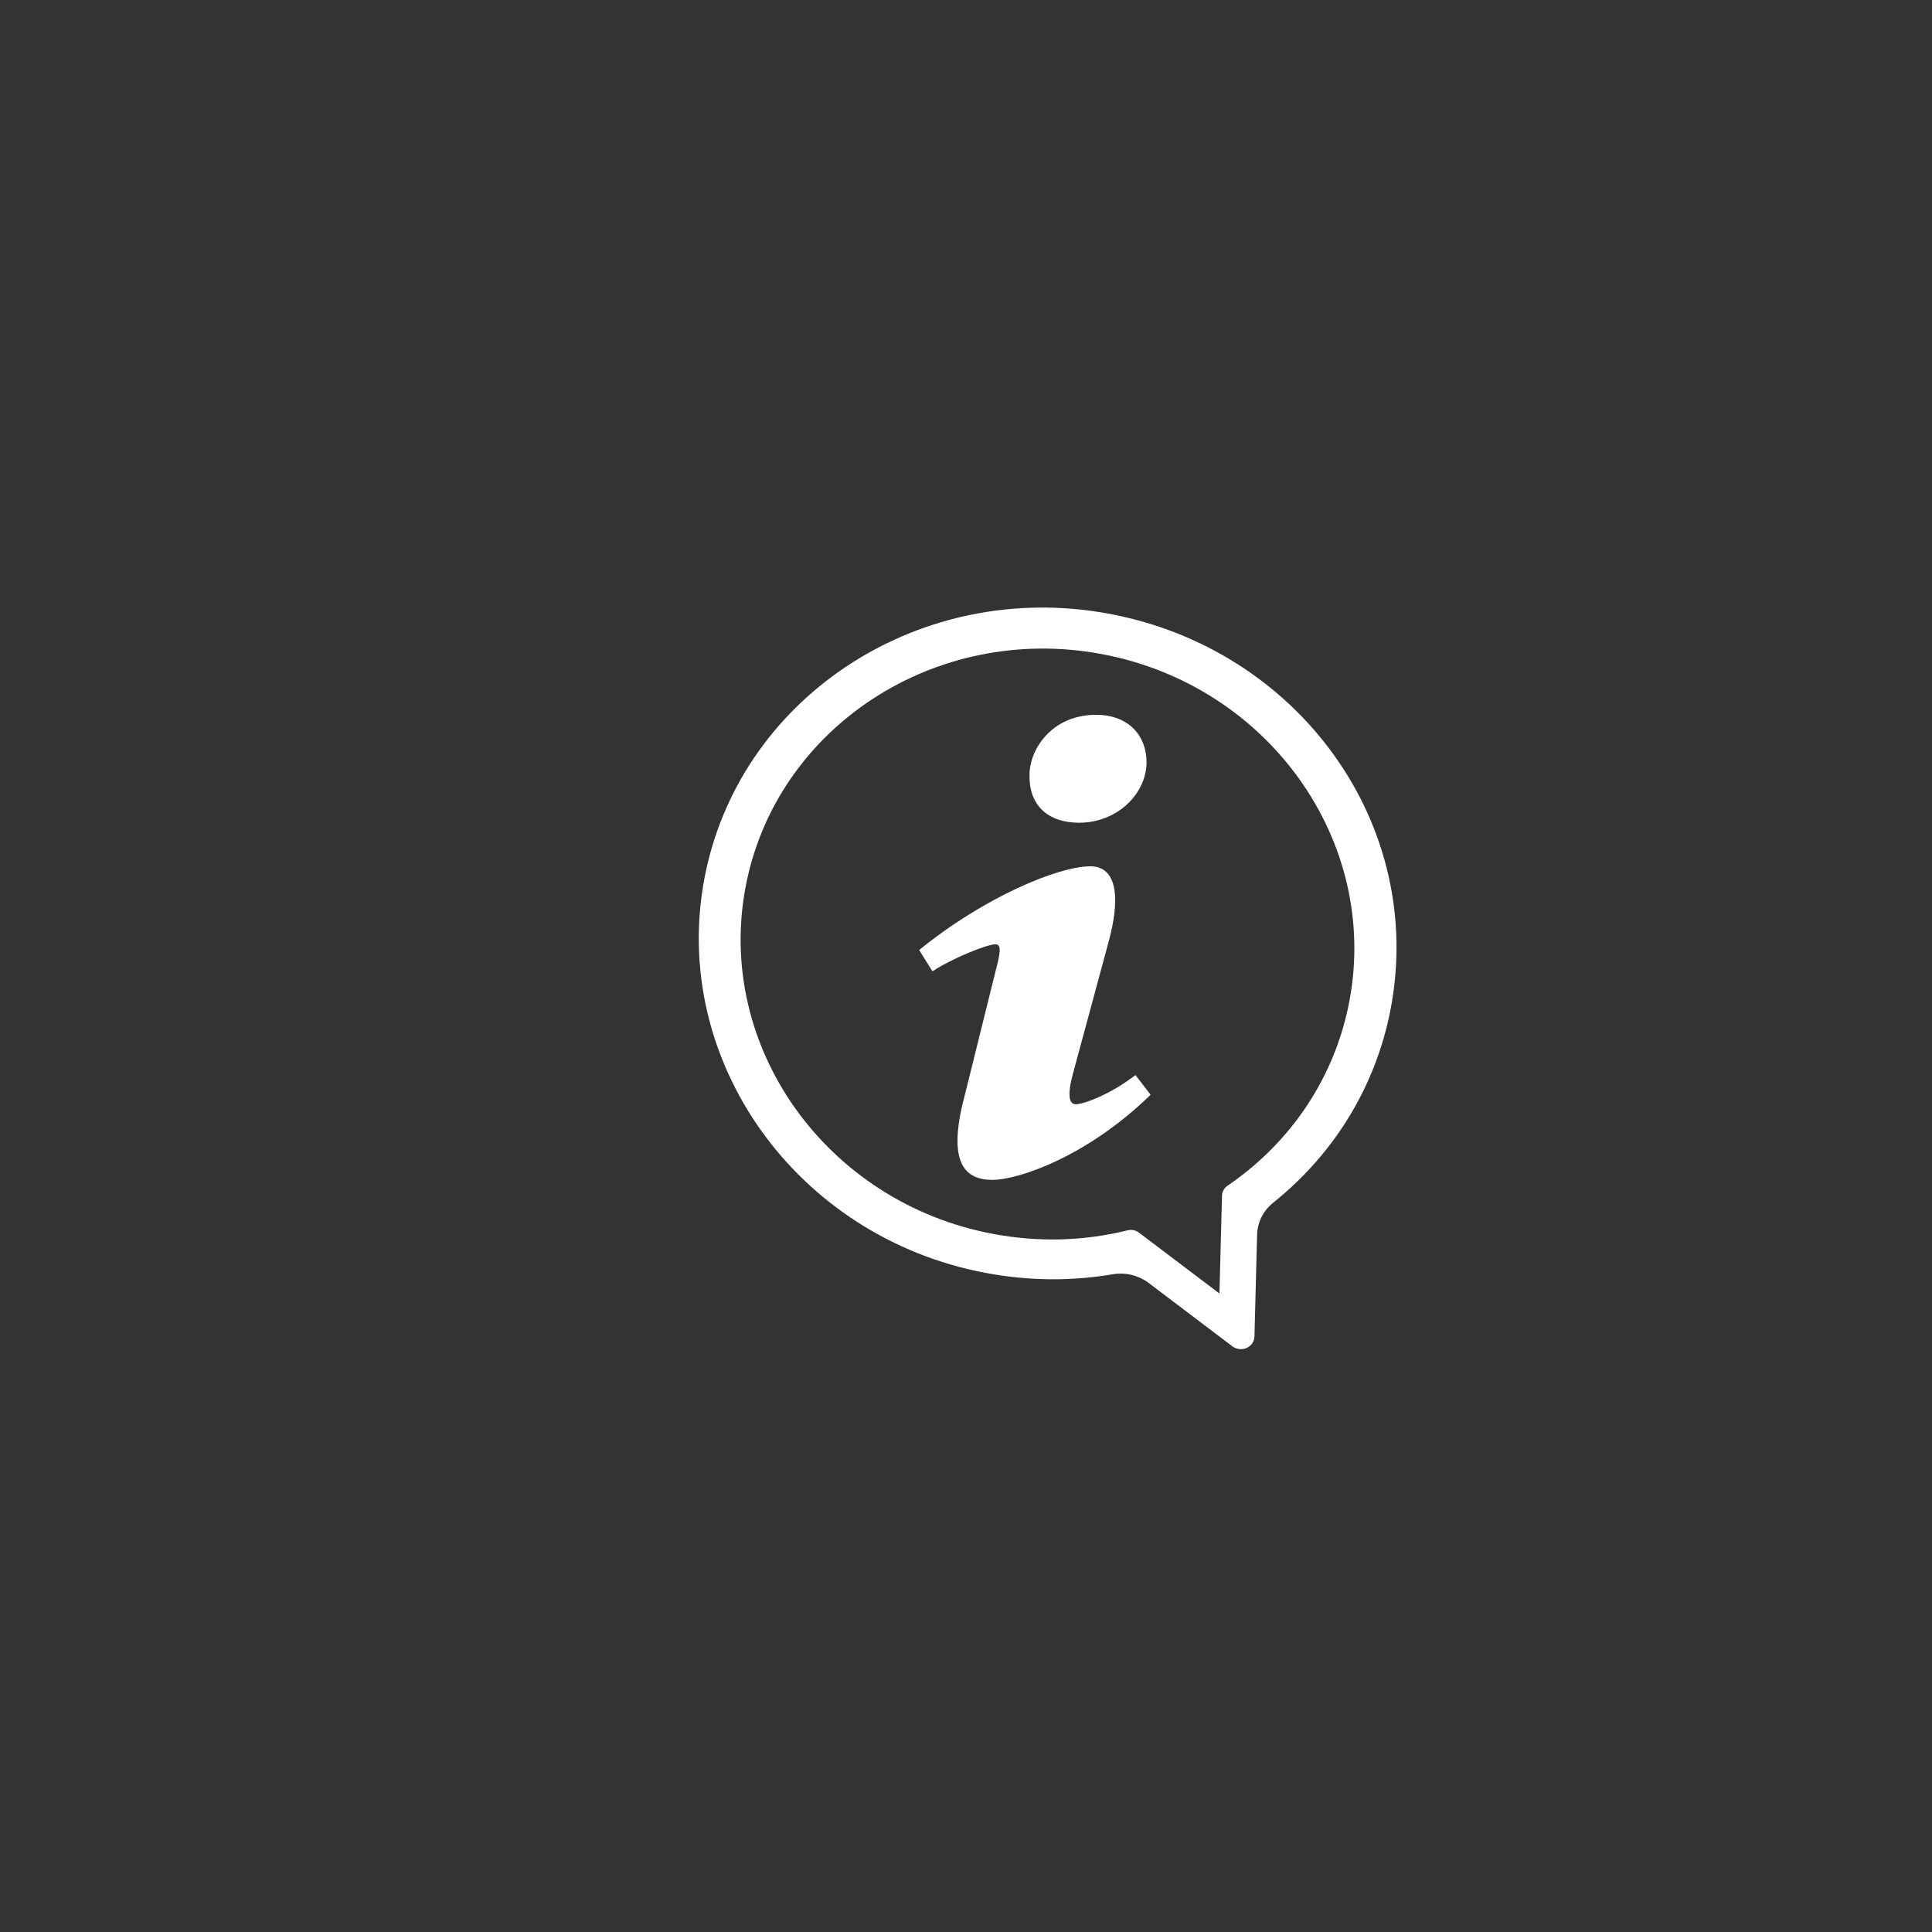 <?xml version="1.0" encoding="UTF-8" standalone="yes"?>
<svg xmlns="http://www.w3.org/2000/svg" xmlns:xlink="http://www.w3.org/1999/xlink" width="500" zoomAndPan="magnify" viewBox="0 0 375 375" height="500" preserveAspectRatio="xMidYMid meet" version="1.0">
  <rect x="0" y="0" width="375" height="375" fill="#333333" stroke="none"/>
  <path fill="#ffffff" d="M 144.711 172.191 C 150.559 141.16 181.605 120.871 213.918 126.969 C 246.238 133.055 267.77 163.246 261.922 194.277 C 259.172 208.875 250.762 221.629 238.238 230.168 C 237.602 230.609 237.211 231.312 237.191 232.07 L 236.695 251.07 L 221.086 239.262 C 220.465 238.781 219.641 238.617 218.875 238.805 C 210.312 240.918 201.504 241.148 192.715 239.492 C 160.395 233.406 138.863 203.207 144.711 172.191 Z M 136.719 170.555 C 130.078 205.824 154.555 240.145 191.285 247.066 C 199.562 248.625 207.832 248.715 215.965 247.336 C 218.426 246.922 220.973 247.523 222.961 249.023 L 239.199 261.316 C 239.543 261.574 239.941 261.746 240.355 261.82 C 240.895 261.926 241.457 261.863 241.973 261.641 C 242.879 261.234 243.465 260.375 243.488 259.406 L 244.004 239.621 C 244.074 237.215 245.219 234.973 247.125 233.441 C 259.406 223.621 267.555 209.938 270.164 194.512 C 276.25 158.598 250.797 124.727 213.328 118.797 C 177.348 113.098 143.242 135.957 136.719 170.555 " fill-opacity="1" fill-rule="nonzero"/>
  <path fill="#ffffff" d="M 212.742 138.746 C 219.281 138.746 222.547 143.027 222.547 147.922 C 222.547 154.031 216.871 159.691 209.473 159.691 C 203.281 159.691 199.668 156.176 199.832 150.367 C 199.832 145.469 204.137 138.746 212.742 138.746 " fill-opacity="1" fill-rule="nonzero"/>
  <path fill="#ffffff" d="M 192.613 229.012 C 187.445 229.012 183.66 225.953 187.281 212.504 L 193.203 188.641 C 194.23 184.816 194.402 183.285 193.203 183.285 C 191.652 183.285 184.949 185.926 180.992 188.527 L 178.41 184.402 C 190.969 174.156 205.418 168.148 211.609 168.148 C 216.77 168.148 217.629 174.109 215.051 183.285 L 208.266 208.371 C 207.066 212.805 207.582 214.332 208.785 214.332 C 210.336 214.332 215.41 212.496 220.395 208.672 L 223.328 212.496 C 211.105 224.418 197.77 229.012 192.613 229.012 " fill-opacity="1" fill-rule="nonzero"/>
</svg>